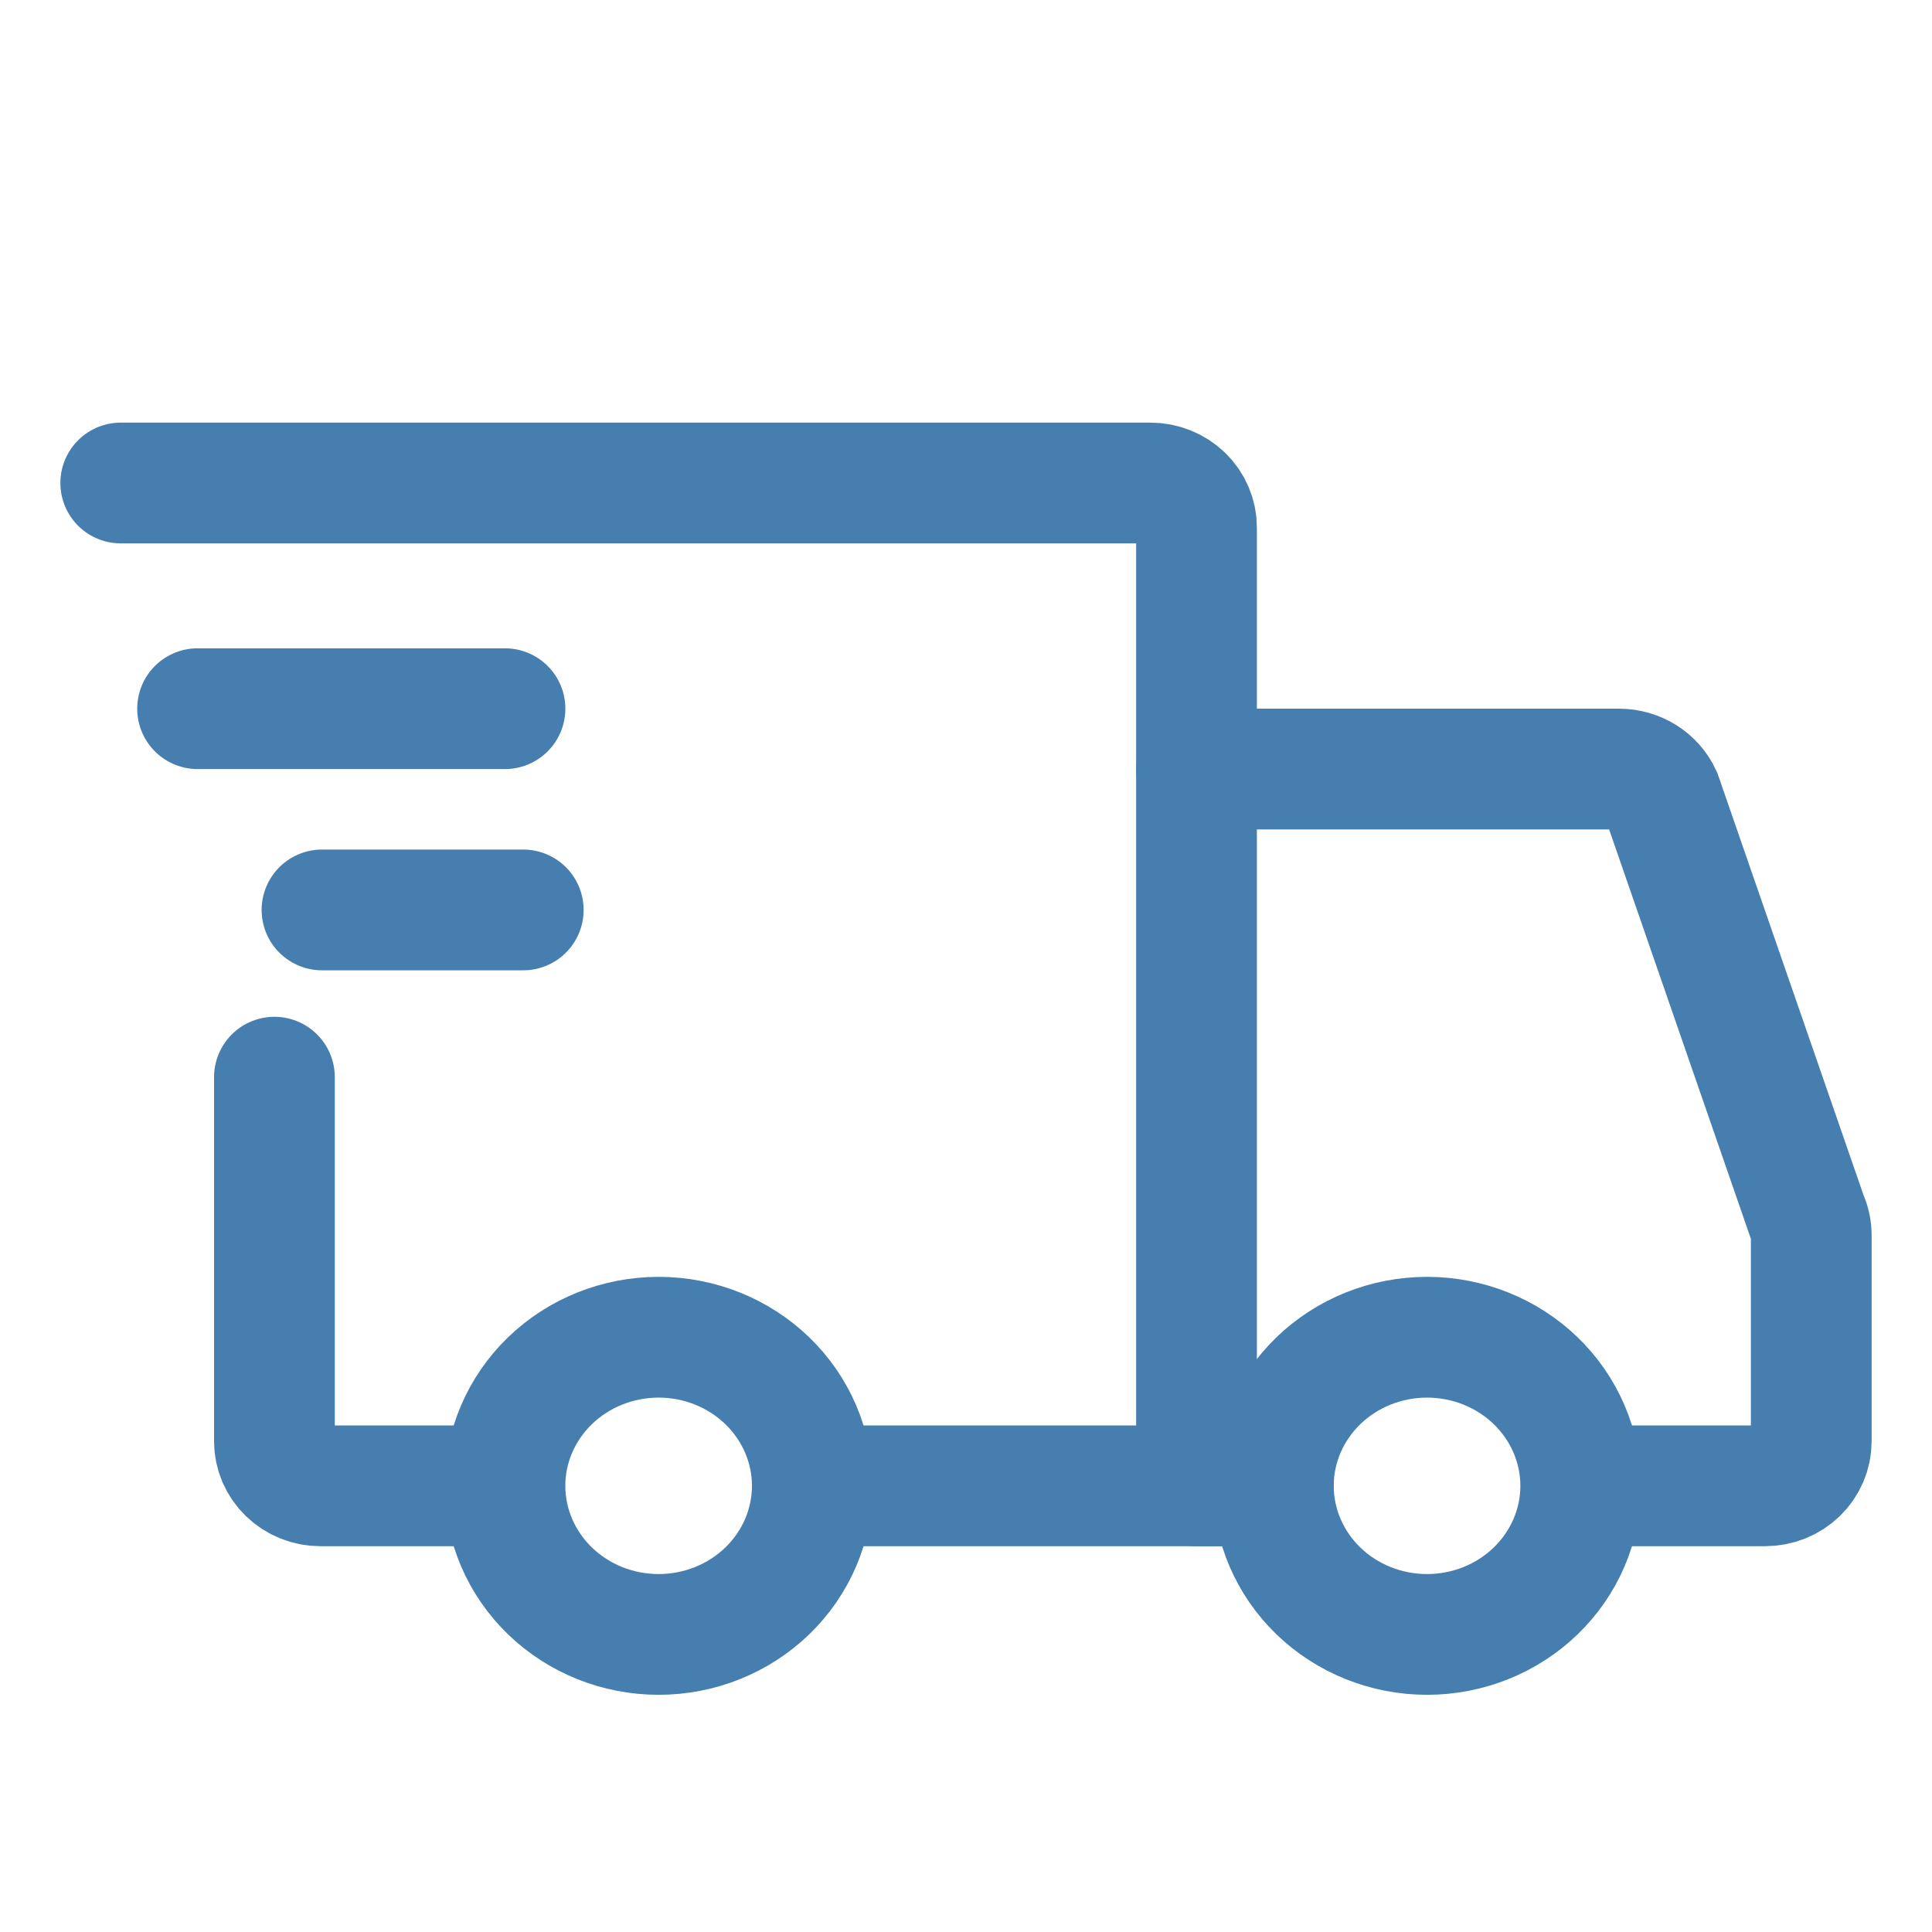 <?xml version="1.0" encoding="UTF-8"?> <svg xmlns="http://www.w3.org/2000/svg" width="48" height="48" viewBox="0 0 48 48" fill="none"><g id="delivery"><g id="Group"><path id="Vector" d="M16.364 40.607C17.376 40.607 18.347 40.218 19.063 39.526C19.779 38.833 20.182 37.894 20.182 36.915C20.182 35.936 19.779 34.997 19.063 34.304C18.347 33.612 17.376 33.223 16.364 33.223C15.351 33.223 14.38 33.612 13.664 34.304C12.948 34.997 12.545 35.936 12.545 36.915C12.545 37.894 12.948 38.833 13.664 39.526C14.38 40.218 15.351 40.607 16.364 40.607V40.607ZM35.455 40.607C36.467 40.607 37.438 40.218 38.154 39.526C38.87 38.833 39.273 37.894 39.273 36.915C39.273 35.936 38.87 34.997 38.154 34.304C37.438 33.612 36.467 33.223 35.455 33.223C34.442 33.223 33.471 33.612 32.755 34.304C32.039 34.997 31.636 35.936 31.636 36.915C31.636 37.894 32.039 38.833 32.755 39.526C33.471 40.218 34.442 40.607 35.455 40.607V40.607Z" stroke="#467EB0" stroke-width="3" stroke-miterlimit="1.5" stroke-linecap="round" stroke-linejoin="round"></path><path id="Vector_2" d="M20.277 36.915H29.727L29.727 13.108C29.727 12.814 29.607 12.532 29.392 12.324C29.177 12.117 28.886 12 28.582 12H3M11.877 36.915H7.964C7.813 36.915 7.664 36.887 7.525 36.831C7.386 36.775 7.26 36.694 7.154 36.591C7.047 36.488 6.963 36.366 6.905 36.232C6.848 36.097 6.818 35.953 6.818 35.808V26.762" stroke="#467EB0" stroke-width="3" stroke-linecap="round"></path><path id="Vector_3" d="M4.909 17.607H12.546" stroke="#467EB0" stroke-width="3" stroke-linecap="round" stroke-linejoin="round"></path><path id="Vector_4" d="M8 22.607H13" stroke="#467EB0" stroke-width="3" stroke-linecap="round" stroke-linejoin="round"></path><path id="Vector_5" d="M29.728 19.107H40.227C40.449 19.108 40.666 19.17 40.851 19.286C41.037 19.403 41.184 19.569 41.274 19.765L44.901 30.239C44.966 30.381 45 30.533 45 30.688V35.807C45 35.953 44.971 36.097 44.913 36.231C44.855 36.366 44.771 36.488 44.665 36.591C44.558 36.694 44.432 36.775 44.293 36.831C44.154 36.886 44.005 36.915 43.855 36.915H40.227M29.727 36.915H31.637" stroke="#467EB0" stroke-width="3" stroke-linecap="round"></path></g></g></svg> 
